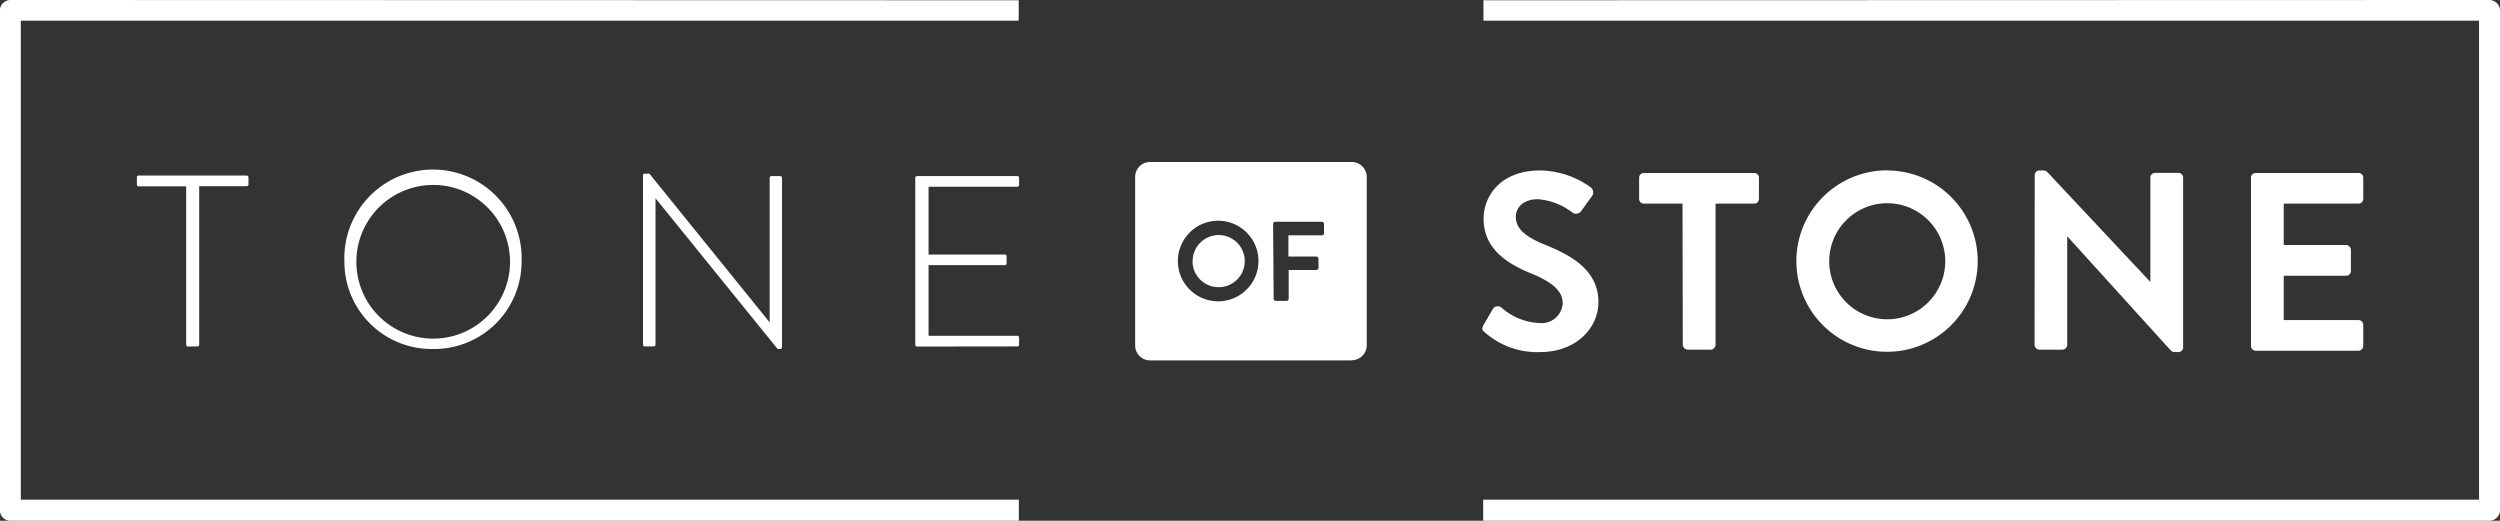 <svg xmlns="http://www.w3.org/2000/svg" width="186.12" height="38.77"><rect width="100%" height="100%" fill="#333333" stroke="none"/><g data-name="Vrstva 1" fill="#fff"><path data-name="Path 1" d="M75.84.02v1.52H1.55V37.2h74.3v1.57H.78a.79.79 0 0 1-.79-.79V.78A.79.79 0 0 1 .79 0Z"/><path data-name="Path 2" d="M110.44.02v1.52h74.12V37.2h-74.14v1.57h74.9a.79.79 0 0 0 .8-.79V.78a.79.79 0 0 0-.8-.78Z"/><path data-name="Path 3" d="M13.99 25.8a.13.13 0 0 1-.13-.13v-11.8h-3.54a.13.13 0 0 1-.13-.13v-.55a.13.13 0 0 1 .13-.12h8.05a.13.13 0 0 1 .13.12v.55a.13.13 0 0 1-.13.12h-3.54v11.8a.13.13 0 0 1-.13.13Z"/><path data-name="Path 4" d="M32.22 25.98a6.49 6.49 0 0 1-6.58-6.5 6.6 6.6 0 1 1 13.19 0 6.5 6.5 0 0 1-6.6 6.5Zm0-12.21a5.72 5.72 0 1 0 4.06 1.66 5.68 5.68 0 0 0-4.06-1.66Z"/><path data-name="Path 5" d="M57.95 25.98a.12.12 0 0 1-.1-.05L48.8 14.76v10.9a.13.13 0 0 1-.12.13H48a.13.13 0 0 1-.13-.13V13.03a.12.12 0 0 1 .13-.1h.28a.11.11 0 0 1 .1.04L57.3 24V13.23a.13.13 0 0 1 .13-.12h.67a.13.13 0 0 1 .12.12v12.64a.12.12 0 0 1-.12.11Z"/><path data-name="Path 6" d="M68.27 25.8a.13.13 0 0 1-.13-.13V13.23a.13.13 0 0 1 .12-.12h7.49a.12.12 0 0 1 .12.12v.54a.13.13 0 0 1-.12.13h-6.62v5.05h5.68a.13.13 0 0 1 .13.12v.55a.13.13 0 0 1-.13.12h-5.68V25h6.62a.13.13 0 0 1 .12.12v.55a.13.13 0 0 1-.12.12Z"/><path data-name="Path 7" d="M151.48 13.03a.35.35 0 0 1 .35-.34h.28a.4.4 0 0 1 .32.13l7.66 8.17v-7.76a.35.35 0 0 1 .36-.36h1.73a.36.36 0 0 1 .35.36v12.64a.35.35 0 0 1-.35.34h-.27a.4.4 0 0 1-.31-.13l-7.7-8.49v8.08a.37.37 0 0 1-.37.36h-1.7a.37.37 0 0 1-.36-.36Z"/><path data-name="Path 8" d="M167.58 13.23a.35.35 0 0 1 .35-.35h7.65a.35.35 0 0 1 .36.35v1.58a.35.35 0 0 1-.36.35h-5.56v3.08h4.64a.37.37 0 0 1 .36.36v1.58a.36.36 0 0 1-.36.35h-4.64v3.3h5.56a.36.36 0 0 1 .36.34v1.58a.36.36 0 0 1-.36.36h-7.65a.36.36 0 0 1-.35-.36Z"/><path data-name="Path 9" d="M110.55 24.75c-.2-.15-.26-.26-.1-.56l.68-1.17a.43.43 0 0 1 .64-.13 4.53 4.53 0 0 0 2.86 1.16 1.57 1.57 0 0 0 1.71-1.45c0-.96-.79-1.6-2.36-2.25-1.77-.71-3.53-1.84-3.53-4.06 0-1.67 1.23-3.6 4.22-3.6a6.6 6.6 0 0 1 3.76 1.26.47.47 0 0 1 .11.62l-.77 1.07a.5.5 0 0 1-.66.22 4.84 4.84 0 0 0-2.61-1.03c-1.07 0-1.65.6-1.65 1.31 0 .88.7 1.49 2.22 2.1 1.82.74 3.93 1.83 3.93 4.25 0 1.94-1.68 3.72-4.32 3.72a5.86 5.86 0 0 1-4.13-1.46Z"/><path data-name="Path 10" d="M125.26 15.16h-2.87a.35.35 0 0 1-.36-.35v-1.58a.35.35 0 0 1 .36-.35h8.2a.35.35 0 0 1 .36.35v1.58a.35.35 0 0 1-.36.35h-2.87v10.5a.38.38 0 0 1-.35.37h-1.73a.38.38 0 0 1-.36-.36Z"/><path data-name="Path 11" d="M140.48 12.69a6.75 6.75 0 1 1-4.78 1.99 6.76 6.76 0 0 1 4.78-2Zm0 11.08a4.32 4.32 0 1 0-4.3-4.3 4.32 4.32 0 0 0 4.3 4.3Z"/><path data-name="Path 12" d="M100.63 26.83h-15a1.11 1.11 0 0 1-1.12-1.1V13.17a1.11 1.11 0 0 1 1.12-1.11h15a1.12 1.12 0 0 1 1.12 1.11v12.54a1.12 1.12 0 0 1-1.12 1.11Zm-12.94-7.37a3 3 0 1 0 .88-2.15 3.02 3.02 0 0 0-.88 2.15Zm1.1 0a1.94 1.94 0 1 1 1.92 1.92 1.94 1.94 0 0 1-1.93-1.92Zm6.03 2.78a.16.16 0 0 0 .16.16h.79a.17.17 0 0 0 .17-.16V20.1H98a.17.17 0 0 0 .16-.15v-.69a.17.17 0 0 0-.17-.16h-2.07v-1.58h2.5a.16.16 0 0 0 .15-.16v-.69a.16.16 0 0 0-.16-.16h-3.47a.16.16 0 0 0-.16.16Z"/></g></svg>